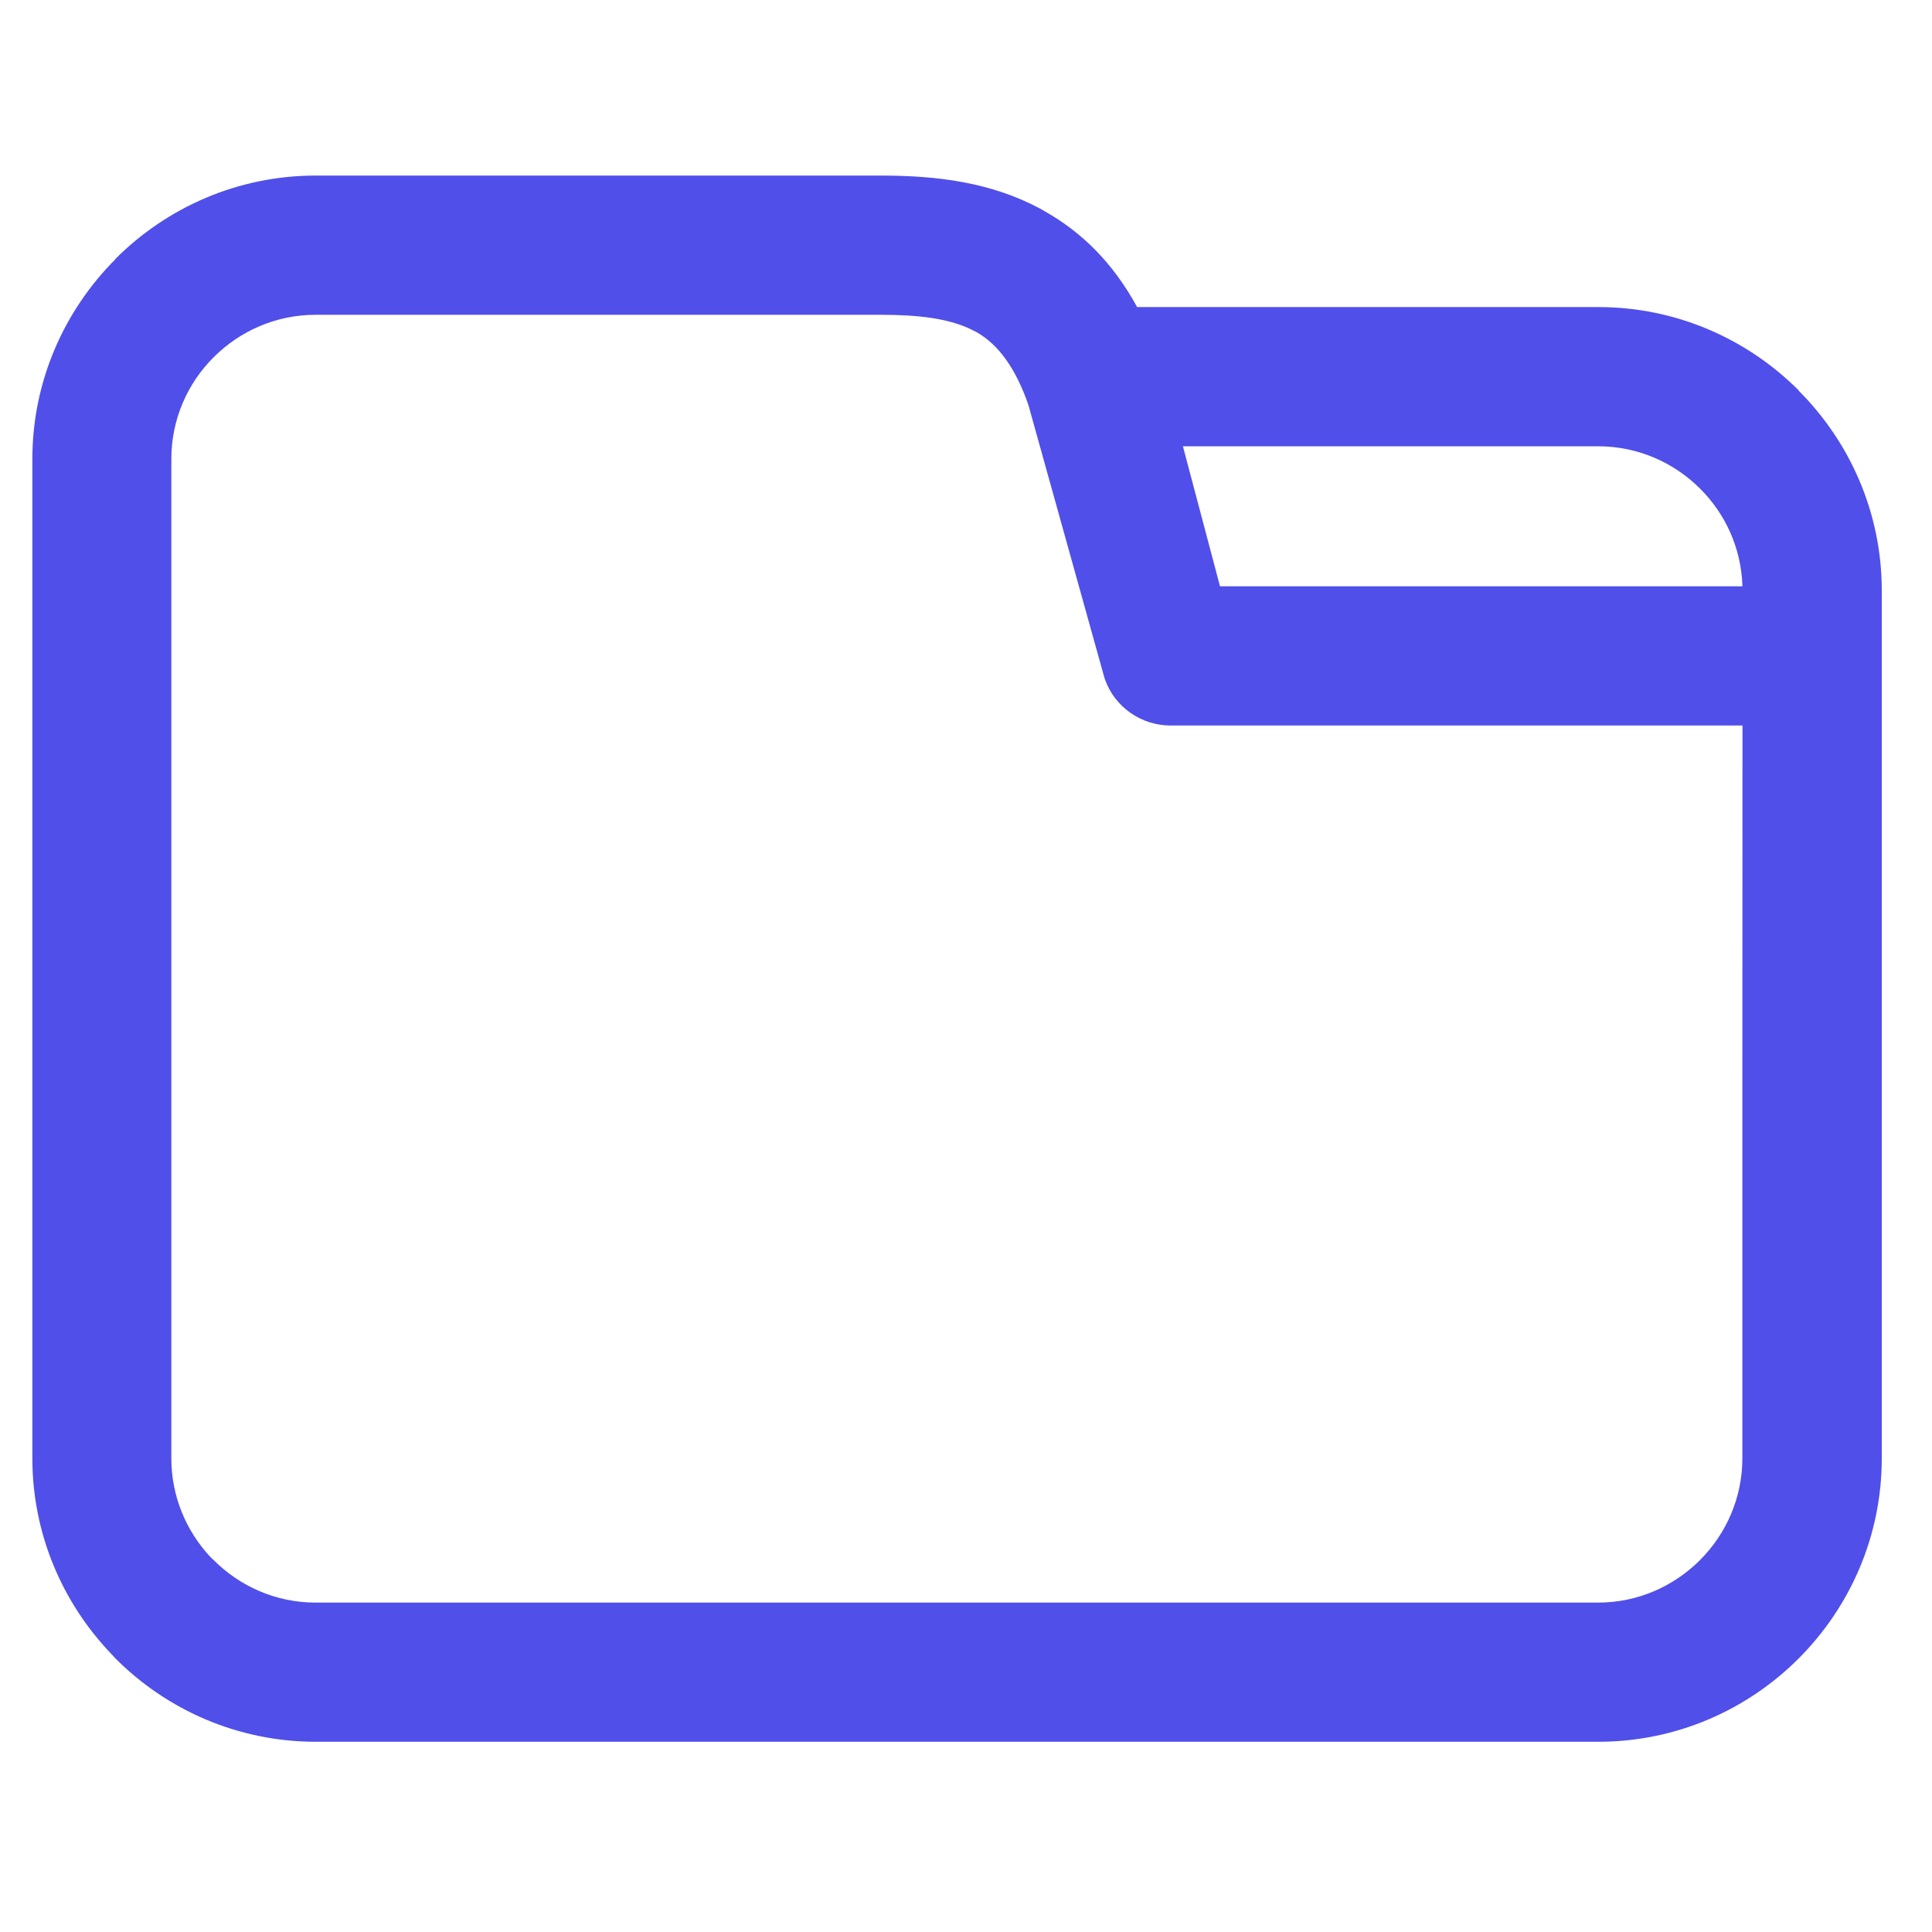 <svg fill="none" height="512" viewBox="0 0 32 27" width="512" xmlns="http://www.w3.org/2000/svg">
    <path d="m5.227.408h9.364c.934 0 1.824.112 2.638.548l.074.043c.607.342 1.128.847 1.531 1.587h7.64c1.292 0 2.466.528 3.316 1.378v.005c.85.85 1.378 2.023 1.378 3.311v8.124.244 6.007c0 1.292-.528 2.466-1.378 3.316-.85.85-2.024 1.378-3.315 1.378h-21.246c-1.291 0-2.466-.528-3.315-1.378l-.069-.075c-.809-.844-1.309-1.988-1.309-3.241v-16.553c0-1.288.528-2.461 1.378-3.311v-.005c.85-.85 2.024-1.378 3.316-1.378zm14.366 4.484.614 2.319h8.653c-.018-.63-.283-1.202-.701-1.617-.433-.433-1.03-.702-1.686-.702zm9.268 4.625h-9.475c-.479-.001-.926-.301-1.09-.779l-1.262-4.529c-.22-.636-.51-1.003-.847-1.201l-.049-.025c-.4-.214-.943-.269-1.548-.269h-9.364c-.655 0-1.253.269-1.686.702-.434.431-.702 1.029-.702 1.686v16.553c0 .632.248 1.209.651 1.638l.051.048c.433.433 1.03.703 1.685.703h21.246c.655 0 1.252-.27 1.685-.703.433-.433.703-1.03.703-1.686v-6.007-.244z"
          fill="#504FEA"/>
</svg>